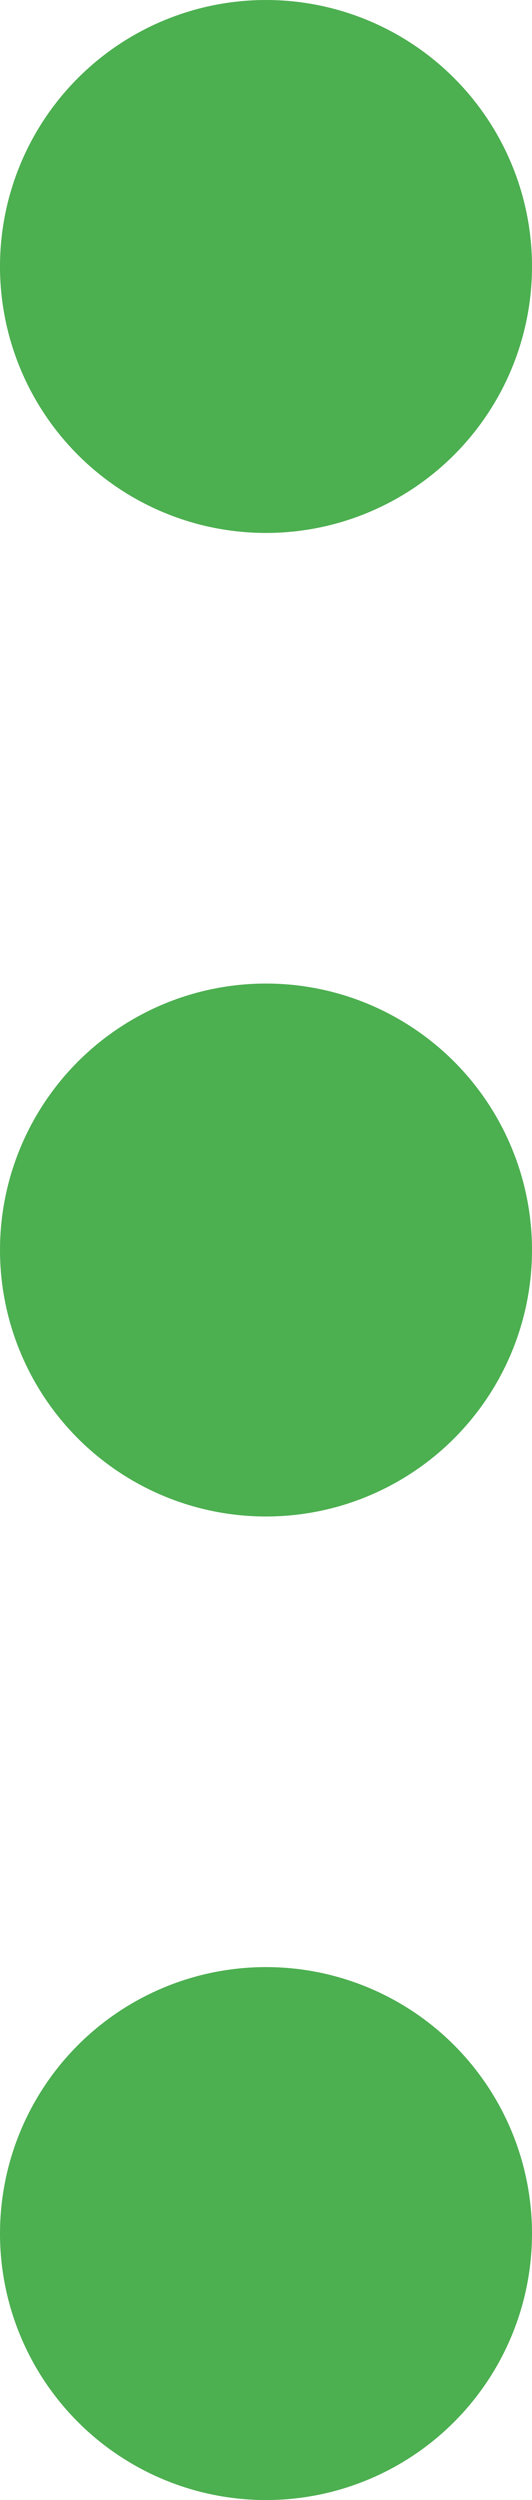 <?xml version="1.0" encoding="UTF-8" standalone="no"?>
<!-- Created with Inkscape (http://www.inkscape.org/) -->

<svg
   width="43.35mm"
   height="203.35mm"
   viewBox="0 0 43.35 203.35"
   version="1.1"
   id="svg5"
   xmlns="http://www.w3.org/2000/svg"
   xmlns:svg="http://www.w3.org/2000/svg">
  <defs
     id="defs2" />
  <g
     id="layer1"
     transform="translate(-86.042,-21.591)">
    <circle
       style="fill:#4caf50;fill-opacity:1;stroke:none;stroke-width:2.594"
       id="path111"
       cx="107.717"
       cy="43.266"
       r="21.675" />
    <circle
       style="fill:#4caf50;fill-opacity:1;stroke:none;stroke-width:2.594"
       id="path111-3"
       cx="107.717"
       cy="123.266"
       r="21.675" />
    <circle
       style="fill:#4caf50;fill-opacity:1;stroke:none;stroke-width:2.594"
       id="path111-3-6"
       cx="107.717"
       cy="203.266"
       r="21.675" />
  </g>
</svg>
